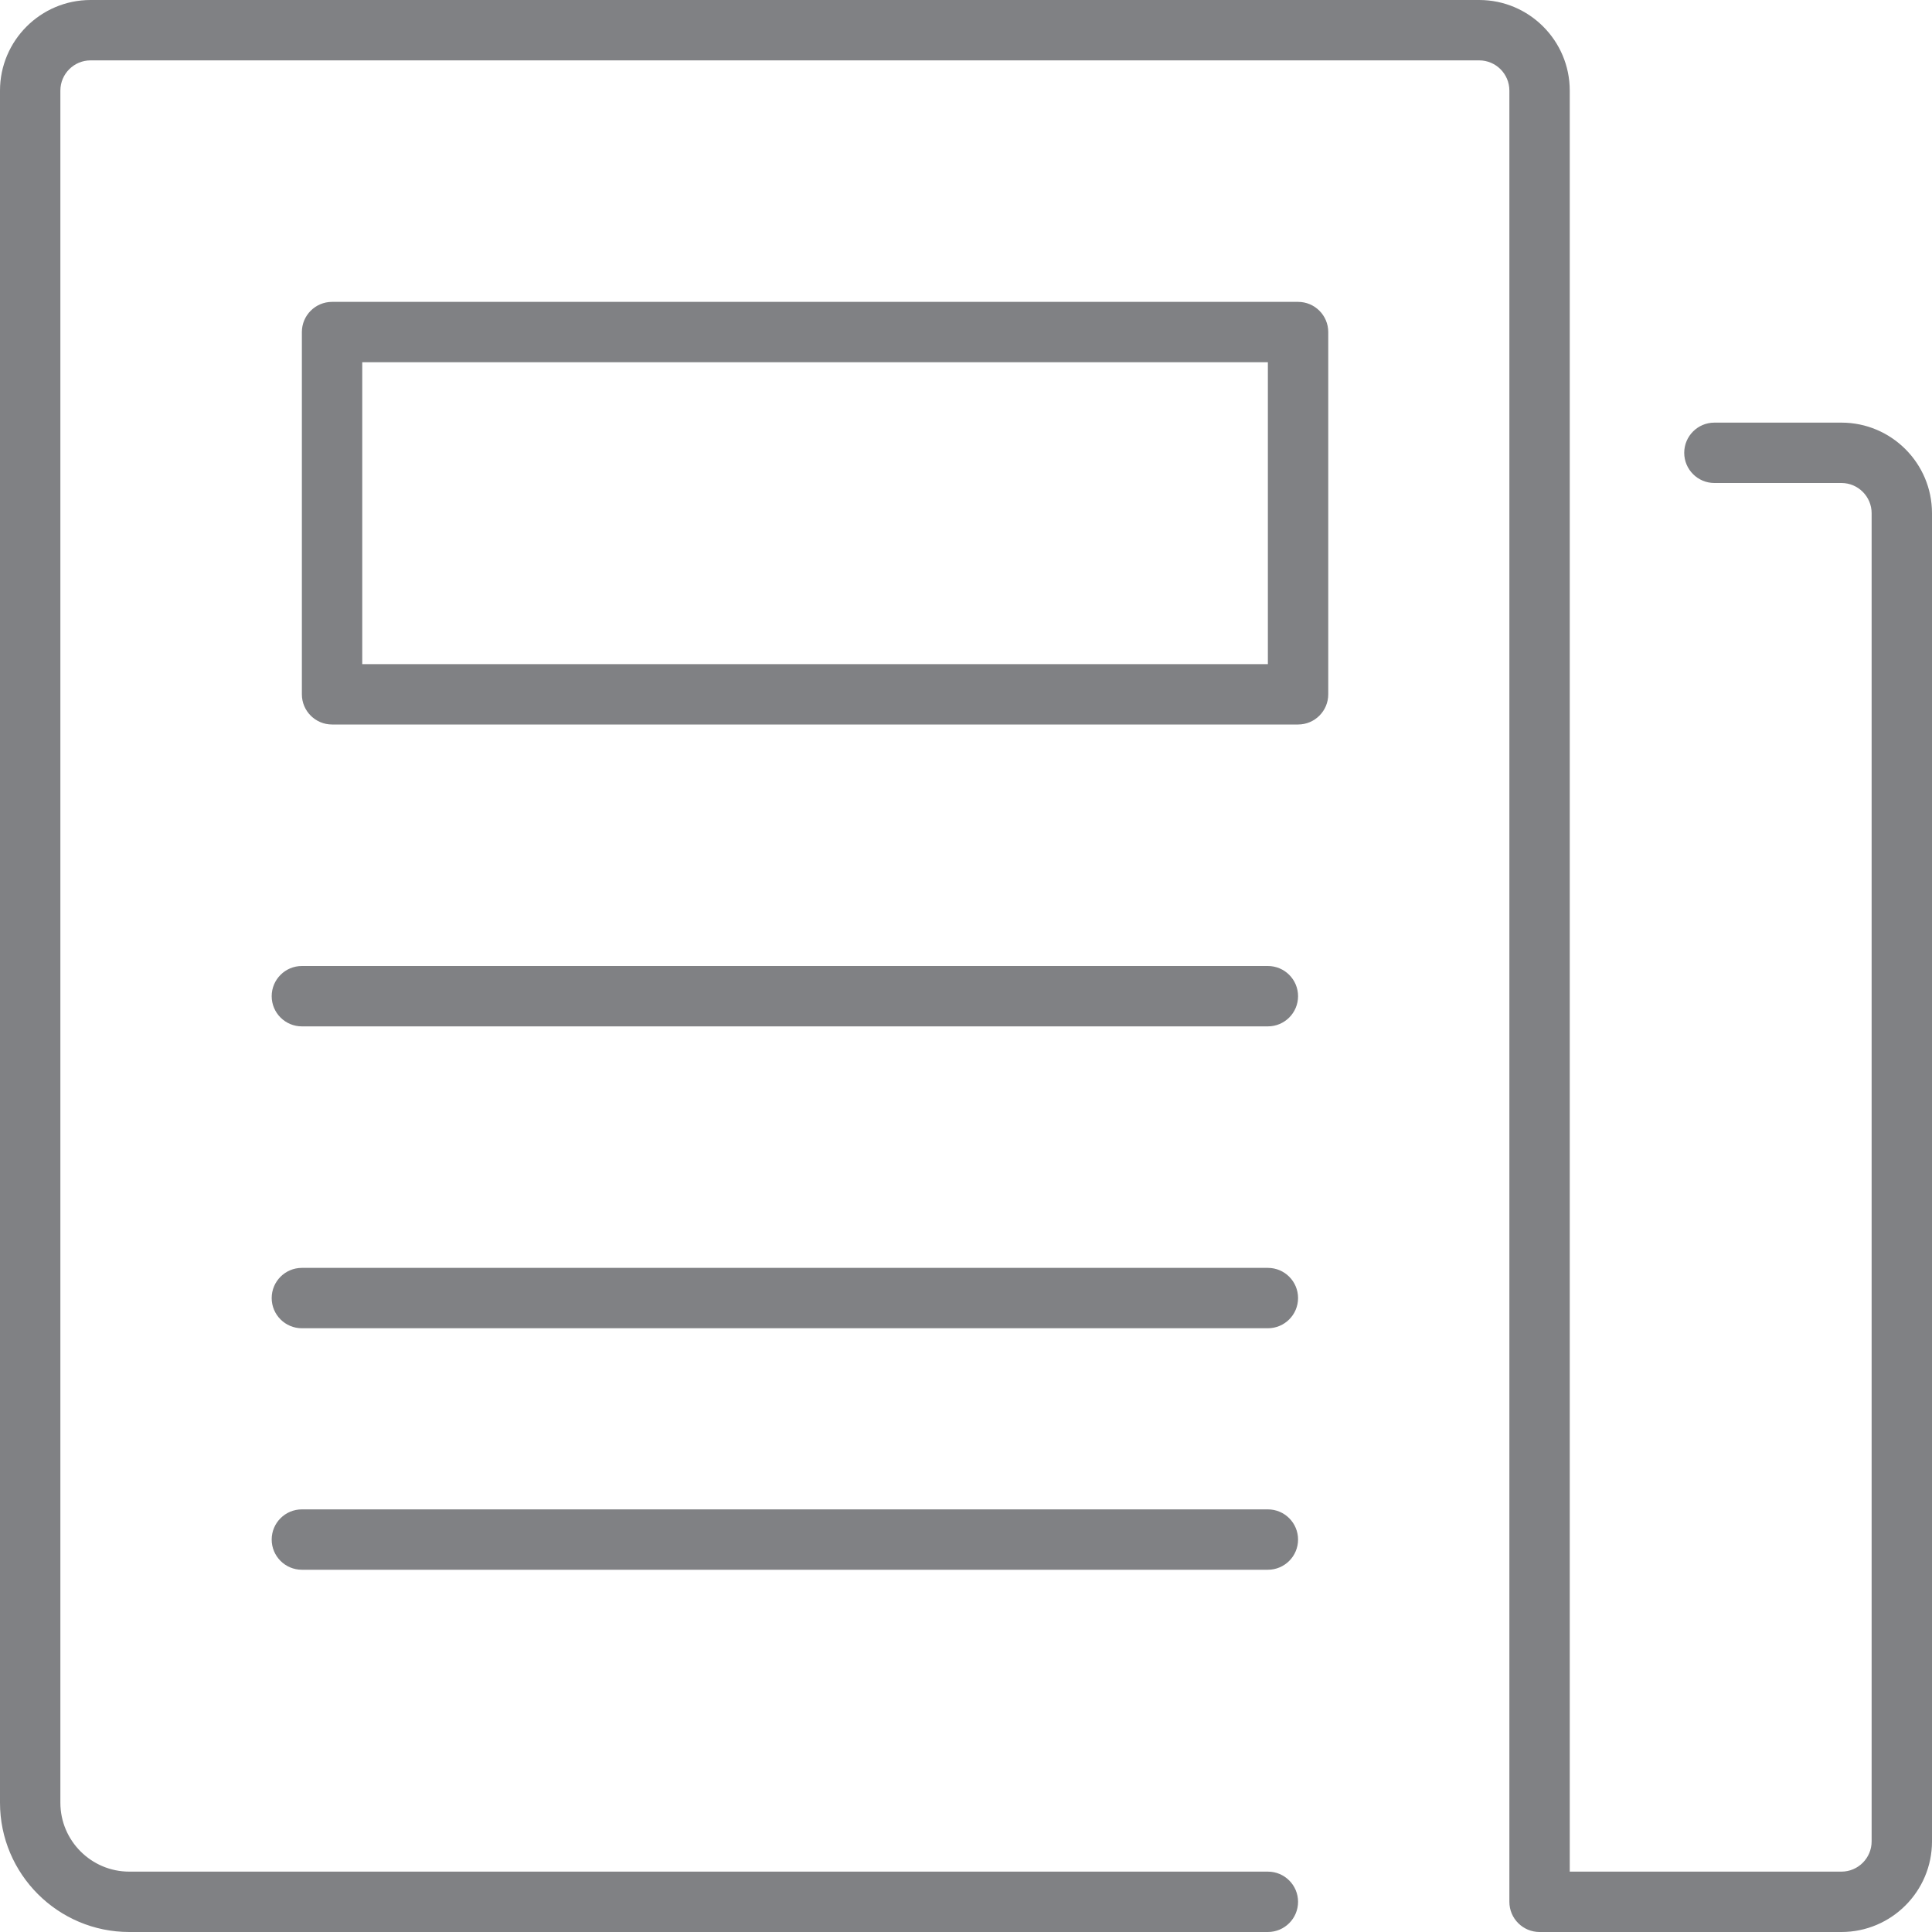 <?xml version="1.0" encoding="UTF-8"?> <svg xmlns="http://www.w3.org/2000/svg" xmlns:xlink="http://www.w3.org/1999/xlink" version="1.1" id="Layer_1" width="800px" height="800px" viewBox="0 0 32 32" xml:space="preserve"> <g> <path fill="#808184" d="M21.5,12c0.276,0,0.5-0.224,0.5-0.5v-6C22,5.224,21.776,5,21.5,5h-16C5.224,5,5,5.224,5,5.5v6 C5,11.776,5.224,12,5.5,12H21.5z M6,6h15v5H6V6z"></path> <path fill="#808184" d="M4.5,16.5C4.5,16.776,4.724,17,5,17h16c0.276,0,0.5-0.224,0.5-0.5S21.276,16,21,16H5 C4.724,16,4.5,16.224,4.5,16.5z"></path> <path fill="#808184" d="M5,22h16c0.276,0,0.5-0.224,0.5-0.5S21.276,21,21,21H5c-0.276,0-0.5,0.224-0.5,0.5S4.724,22,5,22z"></path> <path fill="#808184" d="M5,26h16c0.276,0,0.5-0.224,0.5-0.5S21.276,25,21,25H5c-0.276,0-0.5,0.224-0.5,0.5S4.724,26,5,26z"></path> <path fill="#808184" d="M30.5,7h-2.104c-0.276,0-0.5,0.224-0.5,0.5S28.12,8,28.396,8H30.5C30.776,8,31,8.225,31,8.5v22 c0,0.275-0.224,0.5-0.5,0.5H26V1.5C26,0.673,25.327,0,24.5,0h-23C0.673,0,0,0.673,0,1.5v28.359C0,31.04,0.96,32,2.141,32H21 c0.276,0,0.5-0.224,0.5-0.5S21.276,31,21,31H2.141C1.512,31,1,30.488,1,29.859V1.5C1,1.225,1.224,1,1.5,1h23 C24.776,1,25,1.225,25,1.5v30c0,0.276,0.224,0.5,0.5,0.5h5c0.827,0,1.5-0.673,1.5-1.5v-22C32,7.673,31.327,7,30.5,7z"></path> </g> </svg> 